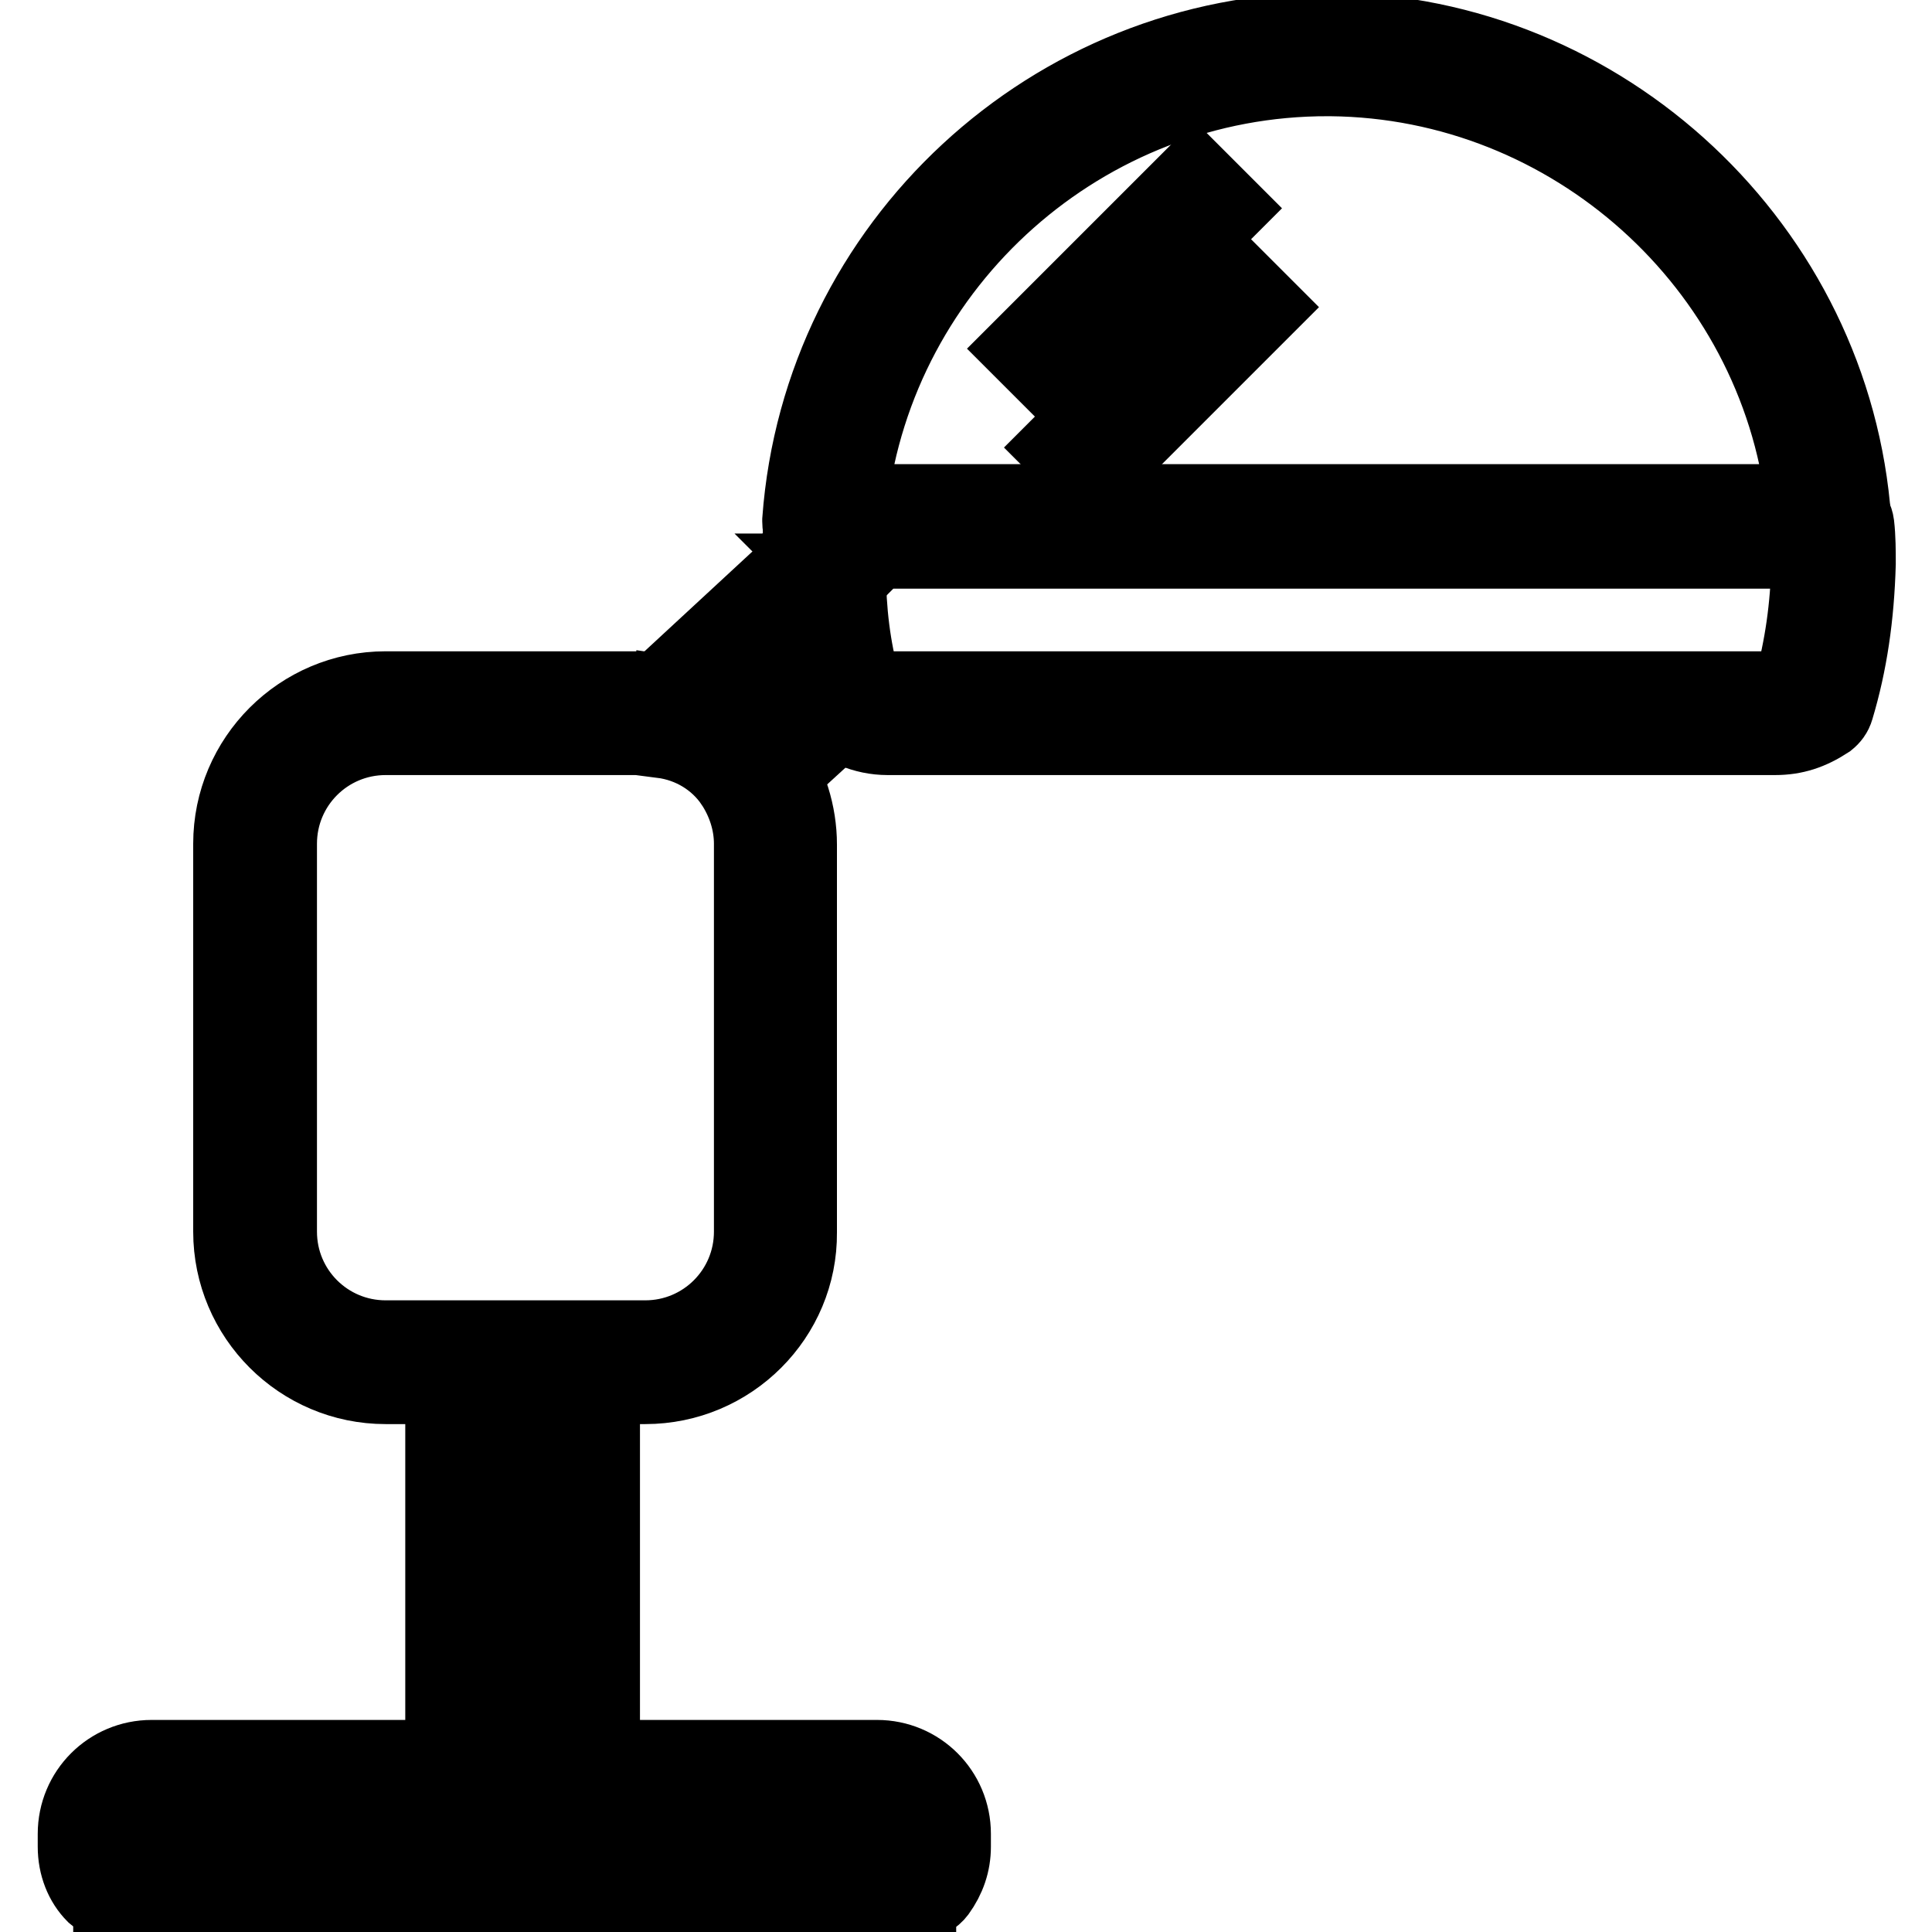 <?xml version="1.0" encoding="utf-8"?>
<!-- Svg Vector Icons : http://www.onlinewebfonts.com/icon -->
<!DOCTYPE svg PUBLIC "-//W3C//DTD SVG 1.1//EN" "http://www.w3.org/Graphics/SVG/1.1/DTD/svg11.dtd">
<svg version="1.1" xmlns="http://www.w3.org/2000/svg" xmlns:xlink="http://www.w3.org/1999/xlink" x="0px" y="0px" viewBox="0 0 256 256" enable-background="new 0 0 256 256" xml:space="preserve">
<g> <path stroke-width="10" fill-opacity="0" stroke="#000000"  d="M121.8,252h-107c-0.8,0-1.6-0.3-2.3-0.9c-1.6-1.6-2.5-3.9-2.5-6.4v-1.7c0-5.6,4.5-10.1,10.1-10.1h96.1 c5.6,0,10.1,4.5,10.1,10.1v1.7c0,2.2-0.7,4.2-2,6C123.7,251.5,122.8,252,121.8,252z M16.5,245.7h103.3c0.1-0.3,0.1-0.6,0.1-1v-1.7 c0-2.1-1.7-3.7-3.7-3.7H20.1c-2.1,0-3.7,1.7-3.7,3.7v1.7C16.4,245,16.4,245.4,16.5,245.7z"/> <path stroke-width="10" fill-opacity="0" stroke="#000000"  d="M14.7,245.7h107v6.4h-107V245.7z M58.7,180.3h6.4v55.6h-6.4V180.3z M73.4,180.5h6.4v55.4h-6.4V180.5z  M241.9,72.8H109.7c-2.1,0-3.7-1.6-3.7-3.7v-0.2C108.7,32.4,139.4,4,176,4h0.3c36.3,0.3,66.7,28.9,69.3,64.9v0.2 C245.6,71.1,243.9,72.8,241.9,72.8L241.9,72.8z M112.6,66.5H239c-3.7-31.4-30.7-55.8-62.7-56.1h-0.3 C143.7,10.3,116.4,34.7,112.6,66.5z"/> <path stroke-width="10" fill-opacity="0" stroke="#000000"  d="M99.4,106.5l-2.1-2.8c-2.5-3.3-5.8-5.3-9.5-5.8l-6.6-0.9l30.7-28.4l0.2,7c0.2,5.5,0.9,10.4,2.1,15l0.5,1.9 L99.4,106.5z M94.5,93.3c2,1,3.9,2.3,5.6,3.9l7.6-7.1c-0.6-2.5-1.1-5.1-1.4-7.9L94.5,93.3z"/> <path stroke-width="10" fill-opacity="0" stroke="#000000"  d="M235.2,97.7H117.6c-3.1,0-6.1-1.3-8.2-3.4c-0.8-0.6-1.4-1.6-1.4-2.9l6.4,0v0c0-1.4-1.3-2.8-3-2.8 c0.9,0,1.8,0.4,2.4,1c1,1.1,2.4,1.7,3.9,1.7h117.6c0.8,0,1.5-0.1,2.1-0.4c1.4-5.1,2.2-10.5,2.3-16.3V73H112.2v2.7h-2.8l2.1,2.1 l-0.2,0.2c-0.9,0.9-2.3,1.2-3.4,0.7c-1.2-0.5-1.9-1.6-1.9-2.9v-1.6c0-1.5,0-3.1,0.2-4.7c0.2-1.6,1.6-2.8,3.2-2.8h133.4 c1.6,0,3,1.2,3.2,2.8c0.2,1.7,0.2,3.6,0.2,5.2c-0.2,7-1.1,13.2-2.9,19.2c-0.2,0.7-0.6,1.2-1.1,1.6C239.9,97,237.8,97.7,235.2,97.7z "/> <path stroke-width="10" fill-opacity="0" stroke="#000000"  d="M108.2,92.3c-1.5-5.3-2.2-10.7-2.2-16.6h6.4c0,5.2,0.6,10.1,1.9,14.9L108.2,92.3z M85.5,183.7H51.1 c-11.3,0-20.5-9.2-20.5-20.5v-51.4c0-11.3,9.2-20.5,20.5-20.5h34.5c0.5,0,1.1,0,1.6,0.1c0.3,0,0.7,0.1,1,0.1v2.2l0.3-1.9 c5.6,0.8,10.6,3.9,13.7,8.4c2.4,3.4,3.7,7.6,3.7,11.7v51.4C106,174.5,96.8,183.7,85.5,183.7L85.5,183.7z M51.1,97.7 c-7.8,0-14.1,6.3-14.1,14.1v51.4c0,7.8,6.3,14.1,14.1,14.1h34.4c7.8,0,14.1-6.3,14.1-14.1v-51.4c0-2.8-0.9-5.6-2.5-8l2.6-1.8 l-2.6,1.8c-2.1-3.1-5.5-5.2-9.4-5.7l0-0.2c-0.3,0-0.7,0-1-0.1c-0.3,0-0.7-0.1-1-0.1L51.1,97.7L51.1,97.7z"/> <path stroke-width="10" fill-opacity="0" stroke="#000000"  d="M135.2,46.2l23.1-23.1l4.5,4.5l-23.1,23.1L135.2,46.2z"/> <path stroke-width="10" fill-opacity="0" stroke="#000000"  d="M140.1,59.3l23.1-23.1l4.5,4.5l-23.1,23.1L140.1,59.3z"/></g>
</svg>